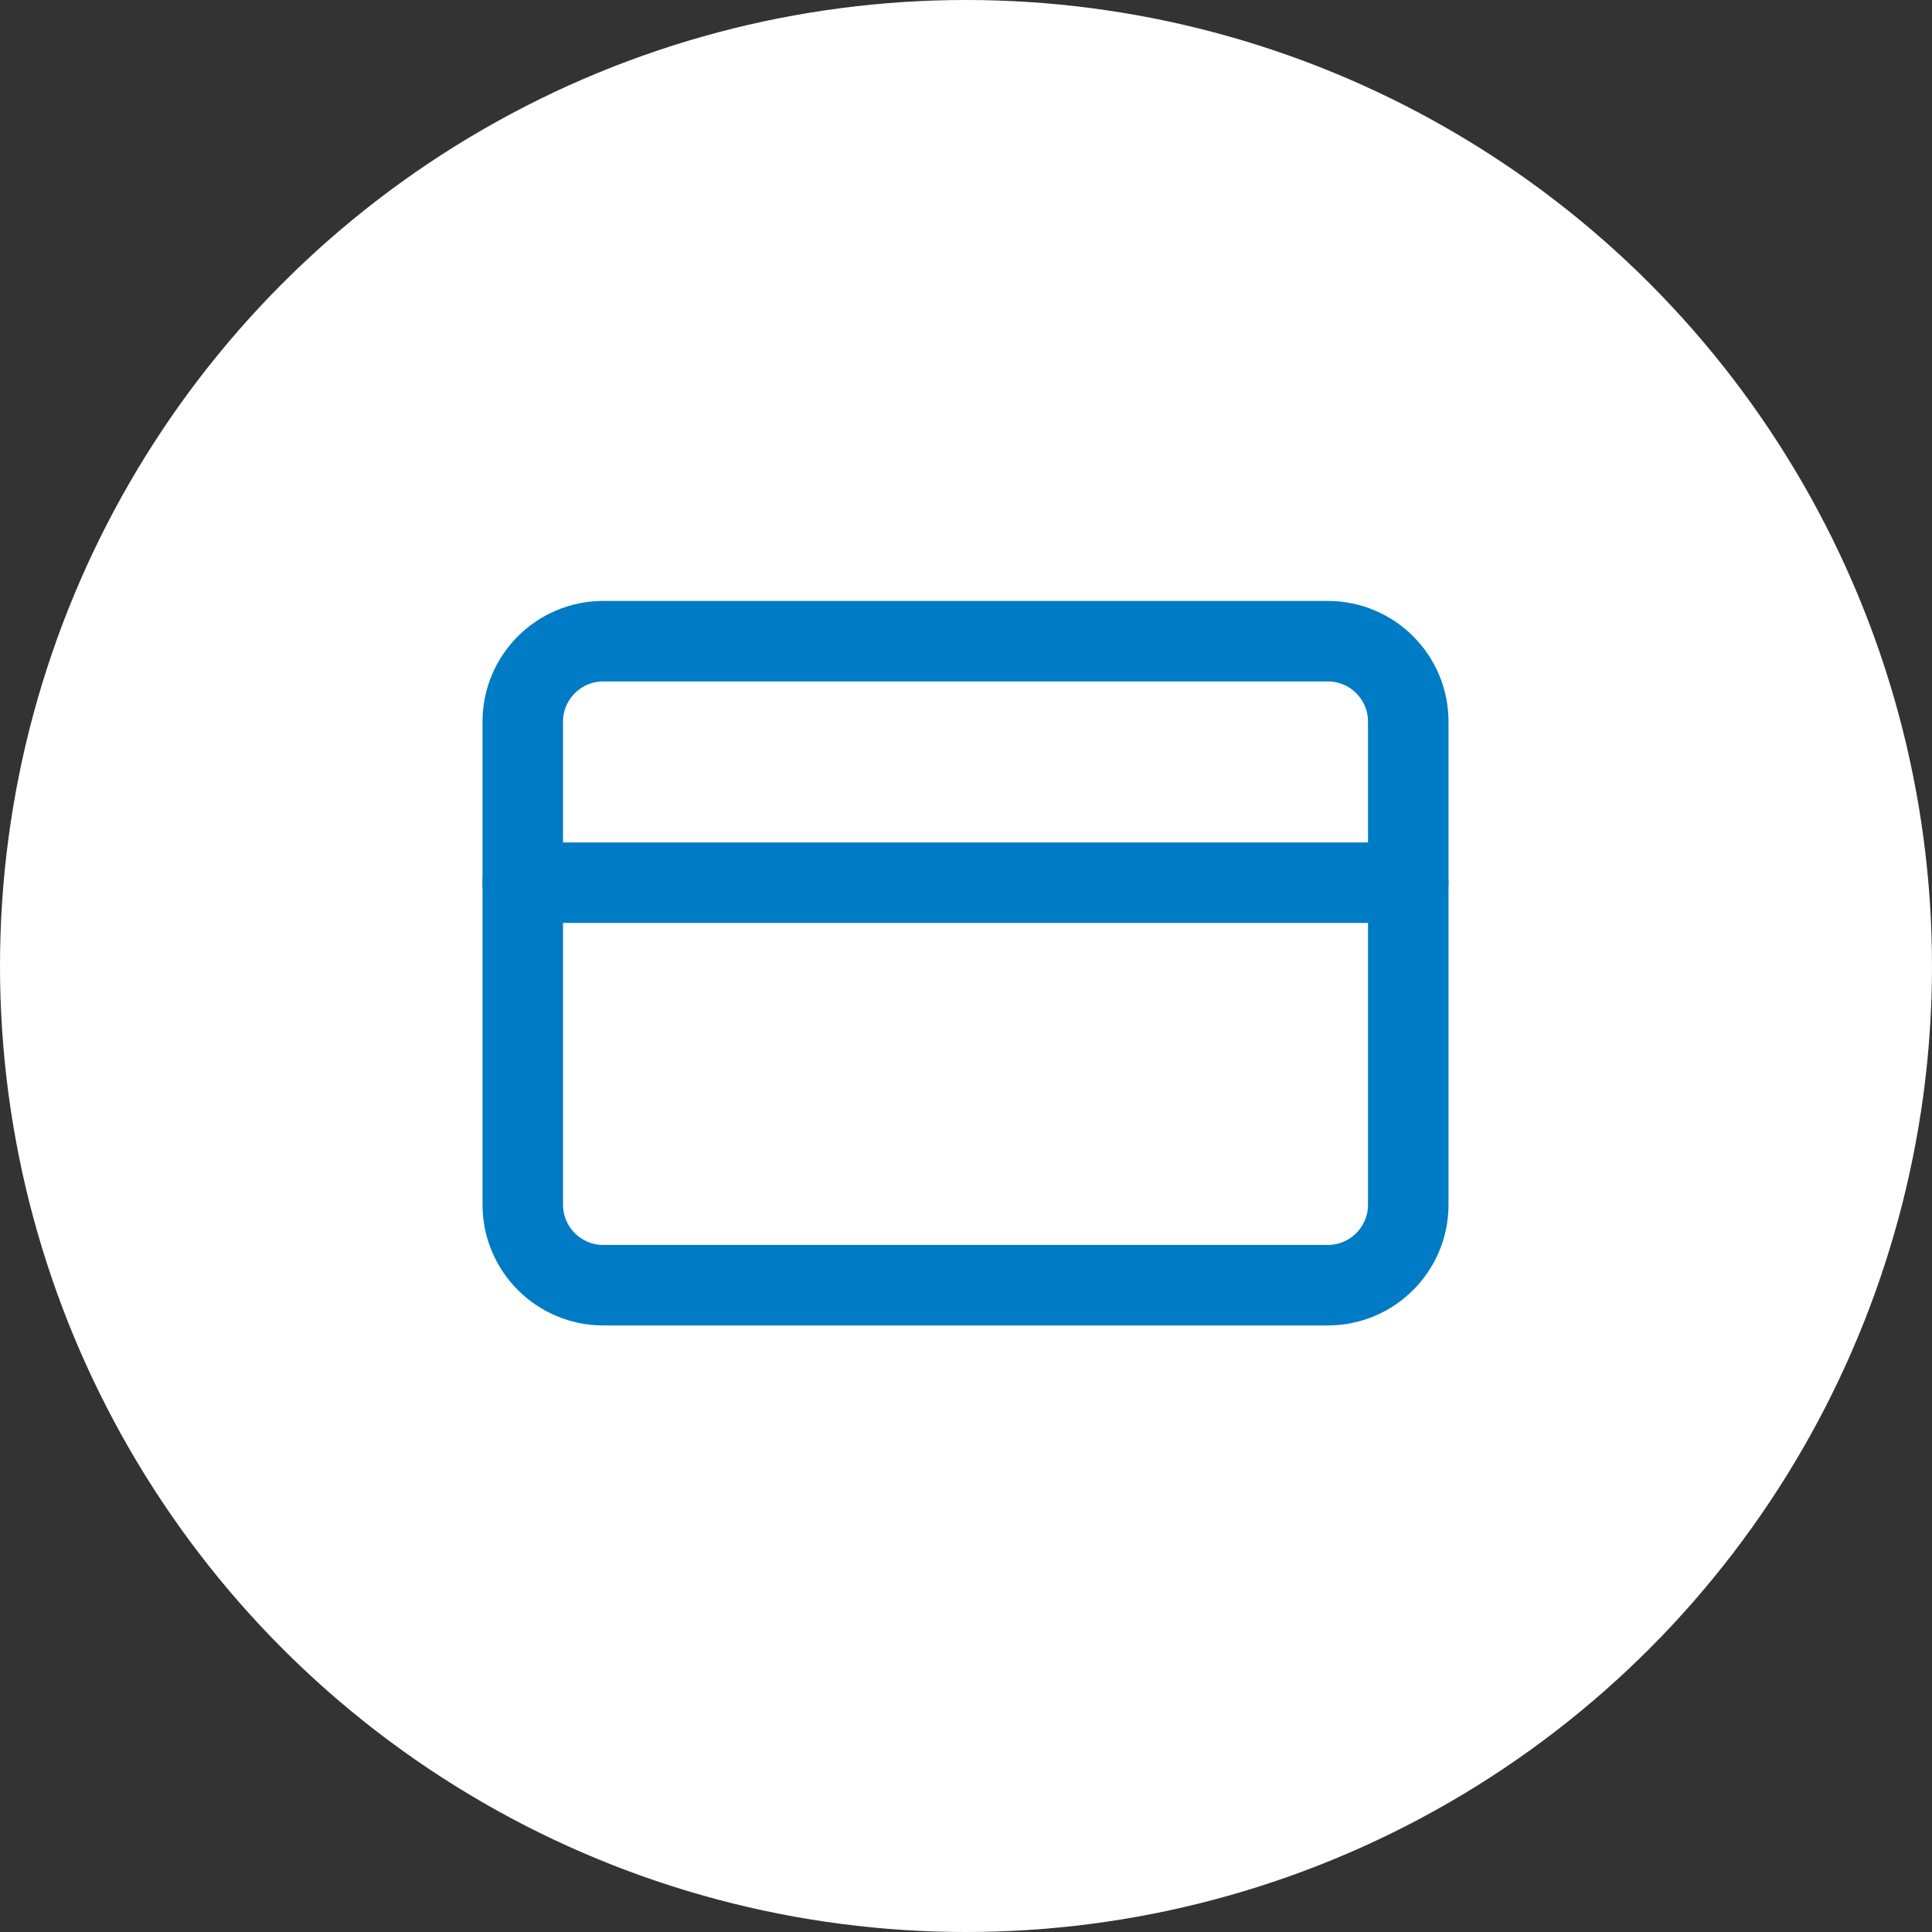 <svg width="48" height="48" viewBox="0 0 48 48" fill="none" xmlns="http://www.w3.org/2000/svg">
<rect x="0" y="0" width="48" height="48" fill="#333333" stroke="none"/>
<circle cx="24" cy="24" r="24" transform="matrix(-1 0 0 1 48 0)" fill="white"/>
<g clip-path="url(#clip0_1871_36771)">
<path d="M32.988 15.93H14.988C13.884 15.93 12.988 16.825 12.988 17.93V29.93C12.988 31.034 13.884 31.93 14.988 31.93H32.988C34.093 31.93 34.988 31.034 34.988 29.93V17.93C34.988 16.825 34.093 15.93 32.988 15.93Z" stroke="#007BC5" stroke-width="2" stroke-linecap="round" stroke-linejoin="round"/>
<path d="M12.988 21.93H34.988" stroke="#007BC5" stroke-width="2" stroke-linecap="round" stroke-linejoin="round"/>
</g>
<defs>
<clipPath id="clip0_1871_36771">
<rect width="24" height="24" fill="white" transform="translate(11.988 11.93)"/>
</clipPath>
</defs>
</svg>
